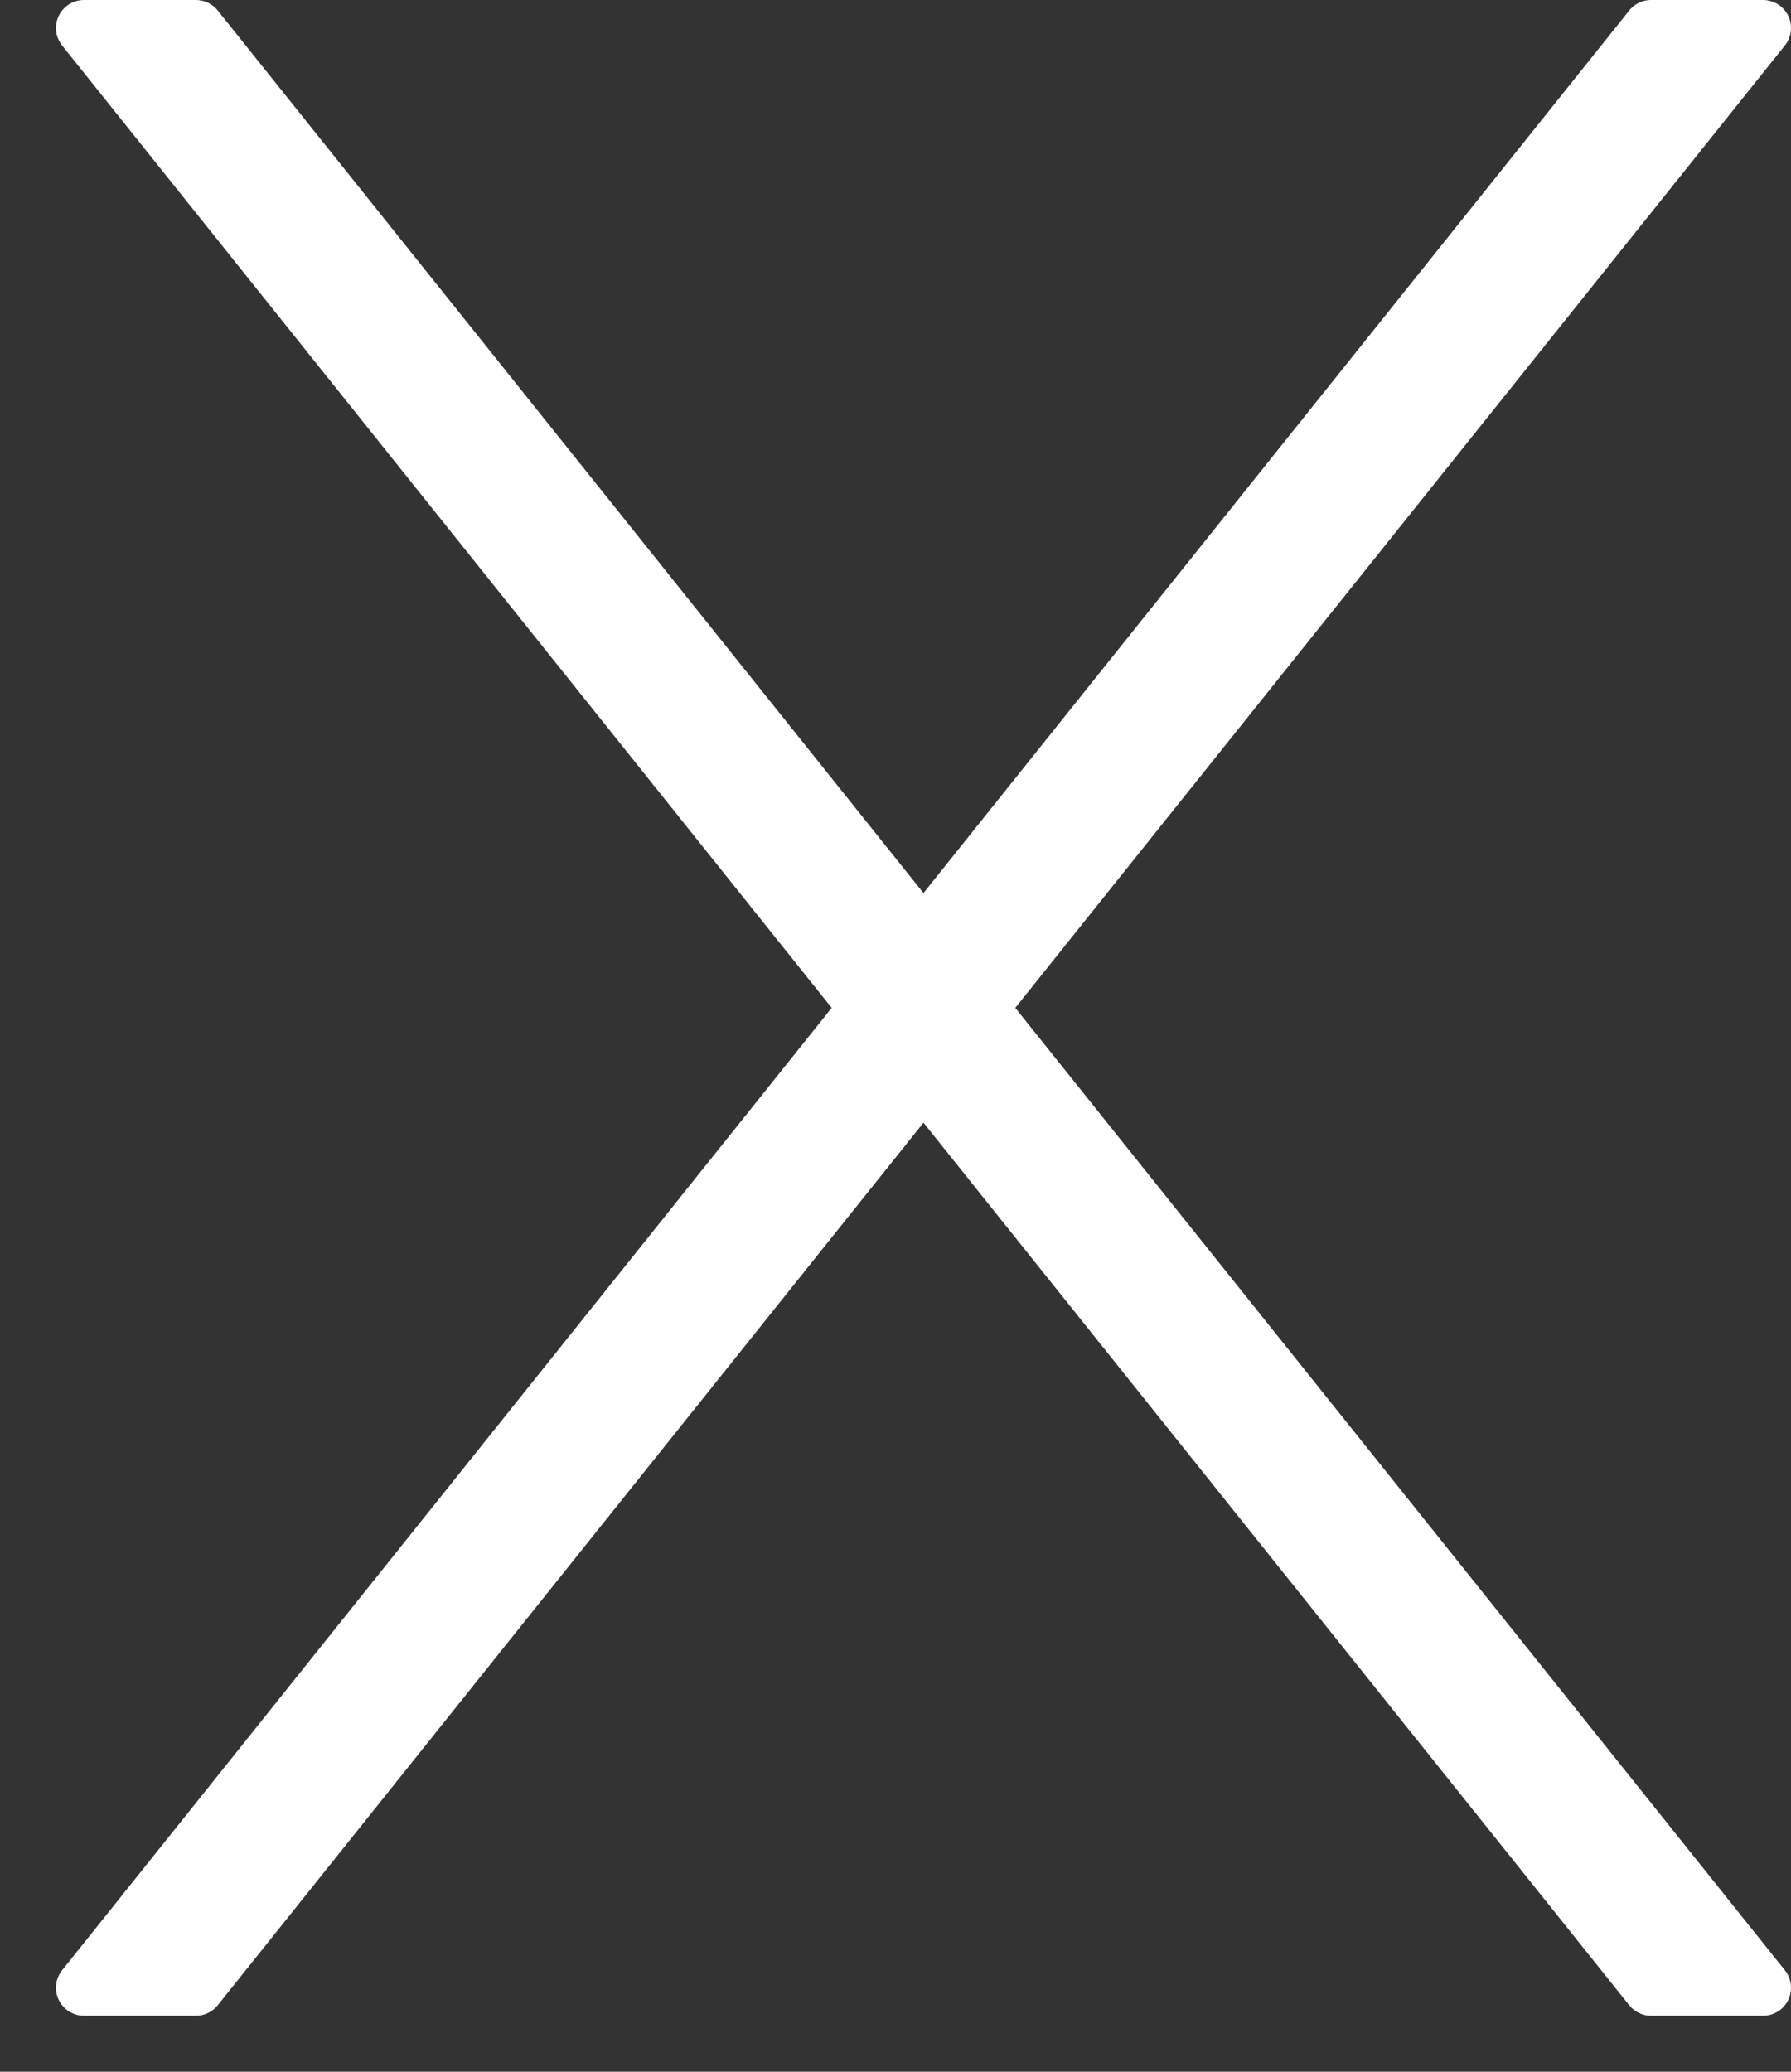 <svg xmlns="http://www.w3.org/2000/svg" width="32" height="37" viewBox="0 0 32 37"><rect x="0" y="0" width="32" height="37" fill="#333333" stroke="none"/><g><g><path fill="#fff" d="M3.5 35.5h-2l28-35h2z"/><path fill="none" stroke="#fff" stroke-linecap="round" stroke-linejoin="round" stroke-miterlimit="20" d="M3.5 35.5v0h-2v0l28-35v0h2v0z"/></g><g><path fill="#fff" d="M29.5 35.5h2L3.5.5h-2z"/><path fill="none" stroke="#fff" stroke-linecap="round" stroke-linejoin="round" stroke-miterlimit="20" d="M29.5 35.5v0h2v0L3.5.5v0h-2v0z"/></g></g></svg>